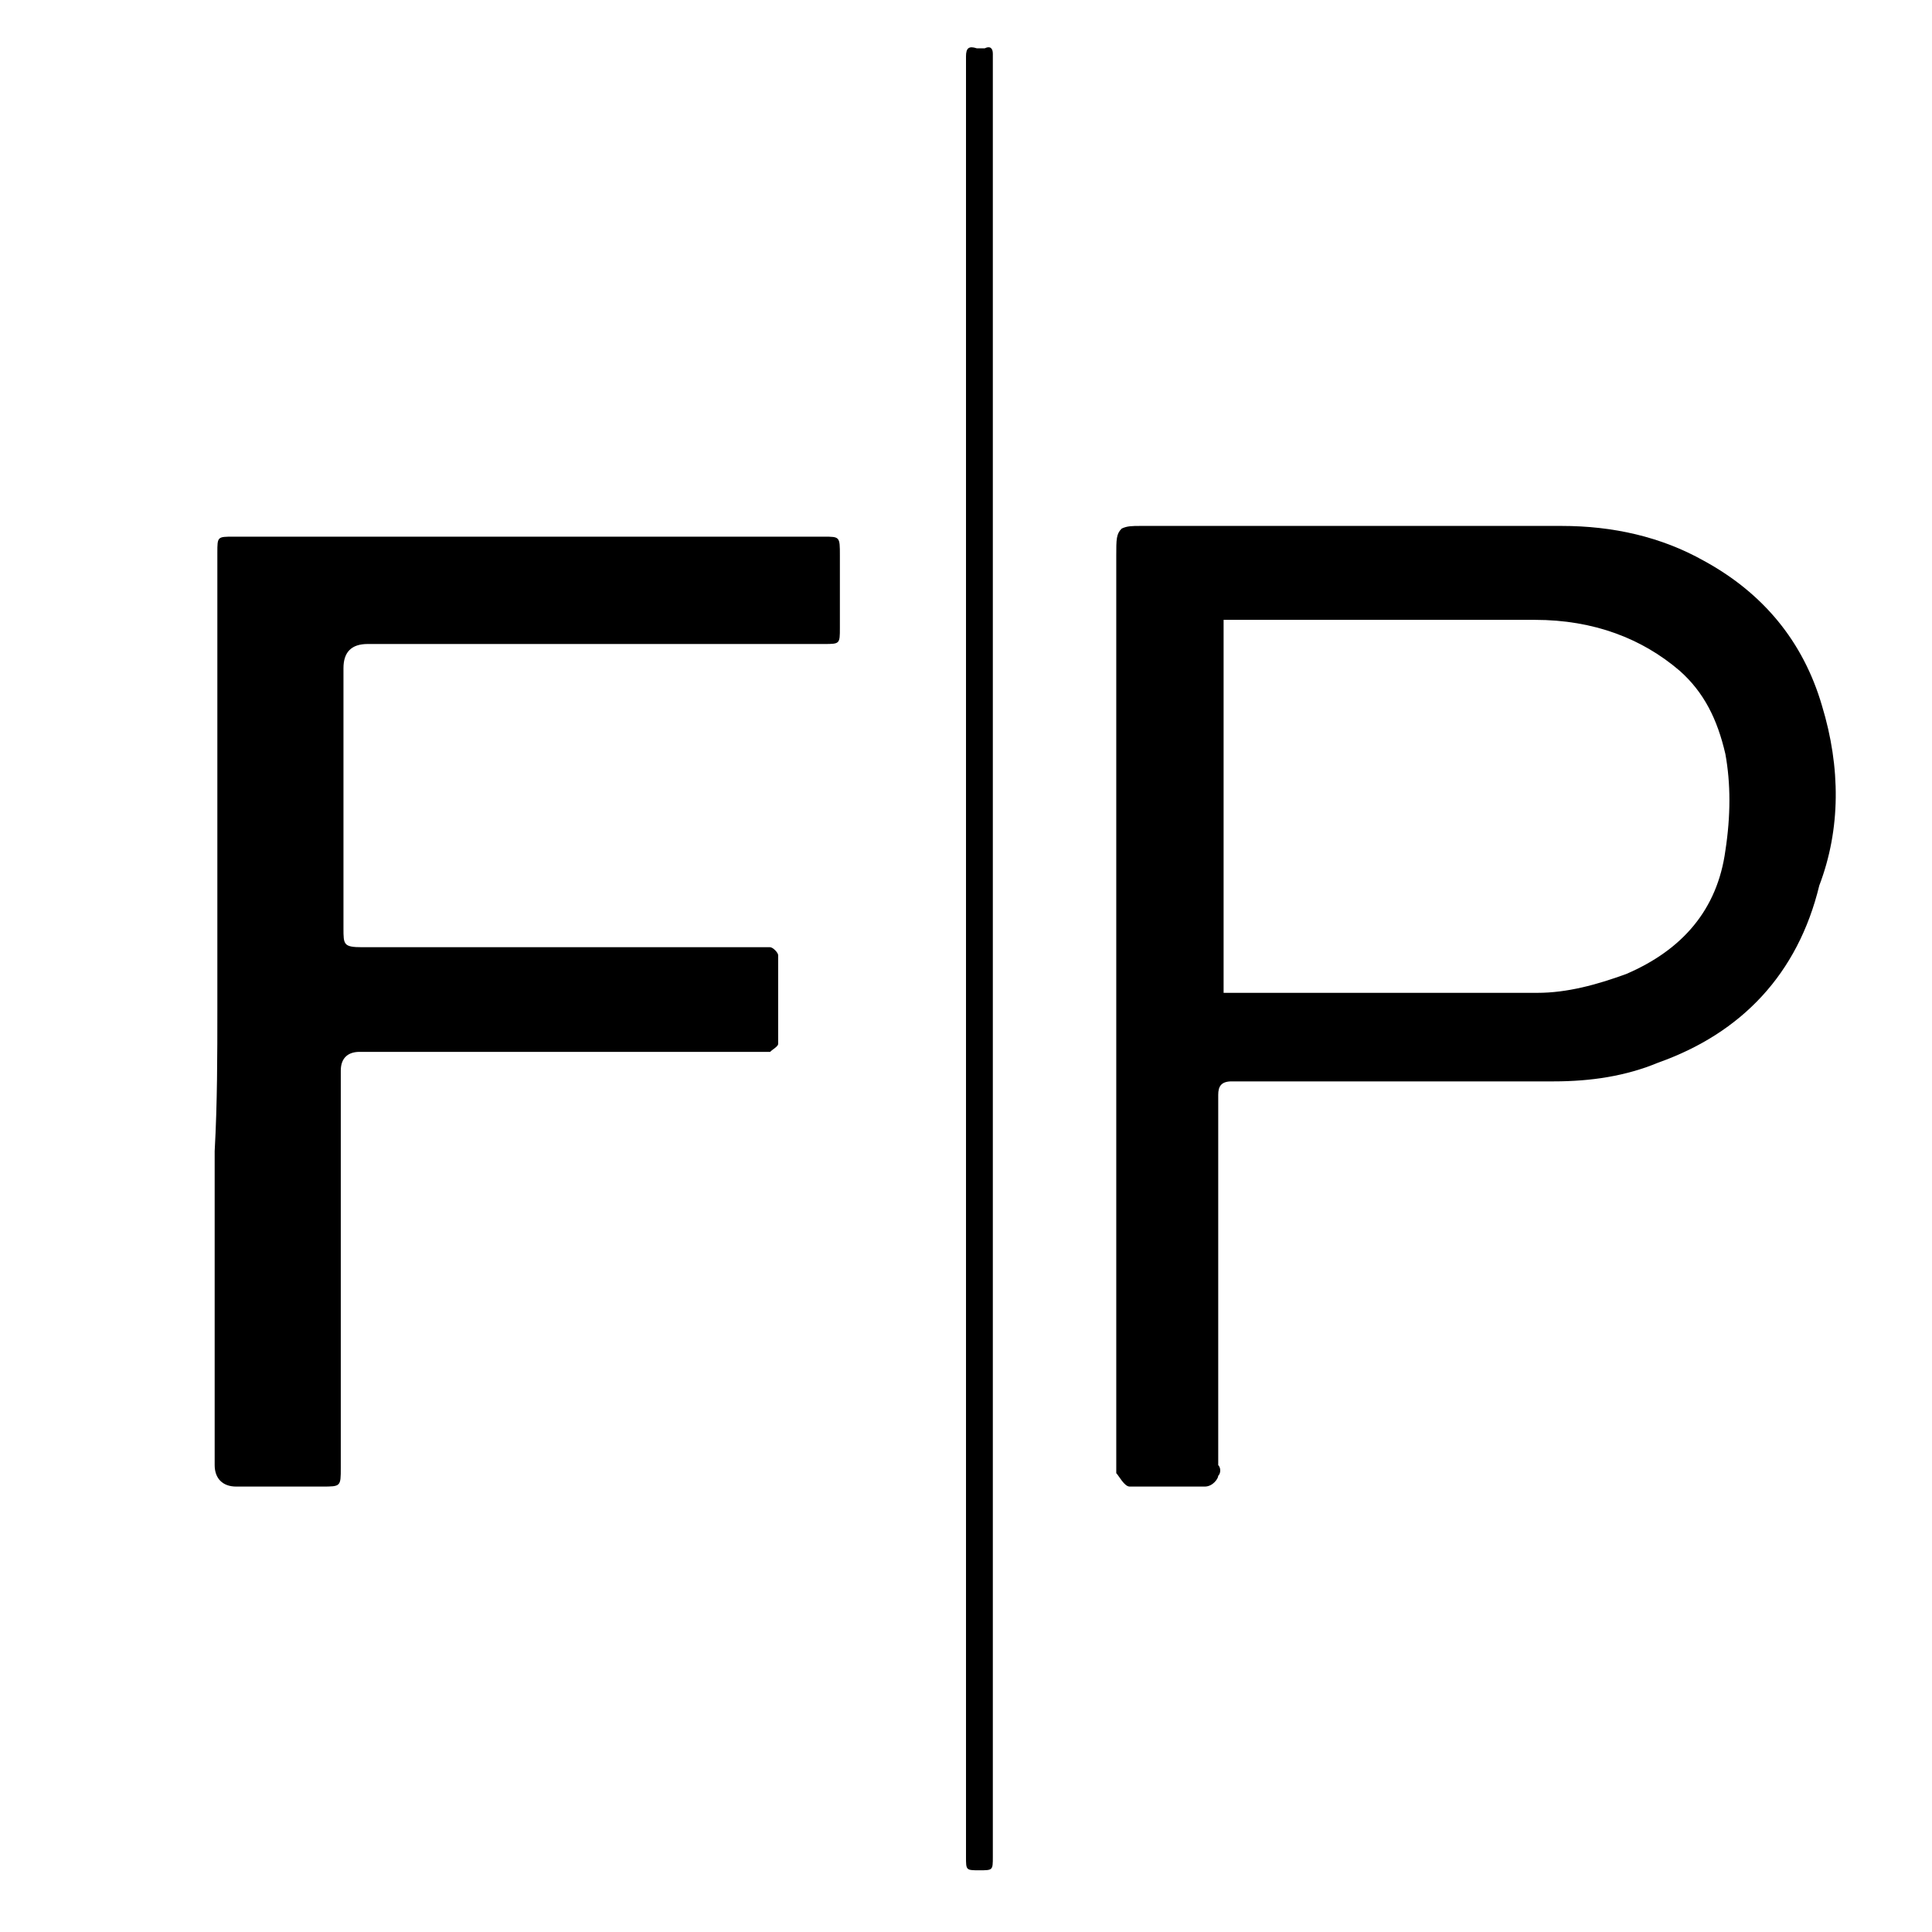 <?xml version="1.0" encoding="utf-8"?>
<!-- Generator: Adobe Illustrator 28.3.0, SVG Export Plug-In . SVG Version: 6.00 Build 0)  -->
<svg version="1.1" id="Layer_1" xmlns="http://www.w3.org/2000/svg" xmlns:xlink="http://www.w3.org/1999/xlink" x="0px" y="0px"
	 viewBox="0 0 72 72" style="enable-background:new 0 0 72 72;" xml:space="preserve">
<path d="M8.1,37.6c0-5.5,0-11,0-16.5c0-0.2,0-0.3,0-0.5c0-0.6,0-0.6,0.6-0.6c7.3,0,14.6,0,22,0c0.6,0,0.6,0,0.6,0.7
	c0,0.9,0,1.8,0,2.7c0,0.6,0,0.6-0.6,0.6c-5.7,0-11.4,0-17,0c-0.6,0-0.9,0.3-0.9,0.9c0,3.2,0,6.5,0,9.7c0,0.6,0,0.7,0.7,0.7
	c4.9,0,9.8,0,14.7,0c0.2,0,0.3,0,0.5,0c0.1,0,0.3,0.2,0.3,0.3c0,1.1,0,2.2,0,3.3c0,0.1-0.2,0.2-0.3,0.3c-0.1,0-0.3,0-0.5,0
	c-4.9,0-9.9,0-14.8,0c-0.4,0-0.7,0.2-0.7,0.7c0,4.9,0,9.8,0,14.8c0,0.7,0,0.7-0.7,0.7c-1.1,0-2.2,0-3.2,0c-0.5,0-0.8-0.3-0.8-0.8
	c0-3.9,0-7.8,0-11.7C8.1,41.1,8.1,39.3,8.1,37.6L8.1,37.6z"/>
<path d="M67.9,26.3c-0.7-2.4-2.2-4.2-4.4-5.4c-1.6-0.9-3.4-1.3-5.3-1.3H42.8c-0.1,0-0.2,0-0.3,0c-0.3,0-0.5,0-0.7,0.1
	c-0.2,0.2-0.2,0.4-0.2,1l0,33.7l0,0.1c0,0.1,0,0.3,0,0.4c0.1,0.1,0.3,0.5,0.5,0.5c0.5,0,0.9,0,1.4,0c0.5,0,0.9,0,1.4,0
	c0.3,0,0.5-0.3,0.5-0.4c0.1-0.1,0.1-0.3,0-0.4l0-13.8c0-0.3,0.1-0.5,0.5-0.5h12c1.4,0,2.7-0.2,3.9-0.7c3.1-1.1,5.2-3.3,6-6.6
	C68.6,30.9,68.6,28.6,67.9,26.3z M45.6,23.1c0,0,0.2,0,0.3,0c1.1,0,2.2,0,3.2,0c2.7,0,5.4,0,8.1,0c2.2,0,4,0.7,5.4,1.9
	c0.9,0.8,1.4,1.8,1.7,3.1c0.2,1.1,0.2,2.3,0,3.6c-0.3,2.2-1.6,3.7-3.7,4.6c-1.1,0.4-2.2,0.7-3.3,0.7c-3.8,0-7.6,0-11.4,0
	c-0.1,0-0.3,0-0.3,0c0,0,0-0.2,0-0.3v-5.6l0,0v-7.8C45.6,23.3,45.6,23.1,45.6,23.1z"/>
<path d="M37,35.7c0,11.2,0,22.3,0,33.5c0,0.5,0,0.5-0.5,0.5c-0.5,0-0.5,0-0.5-0.5c0-22.1,0-44.2,0-66.3c0-0.3,0-0.5,0-0.8
	c0-0.3,0.1-0.4,0.4-0.3c0.1,0,0.2,0,0.3,0C36.9,1.7,37,1.8,37,2c0,0.4,0,0.8,0,1.2C37,14,37,24.9,37,35.7L37,35.7L37,35.7z"/>
</svg>

